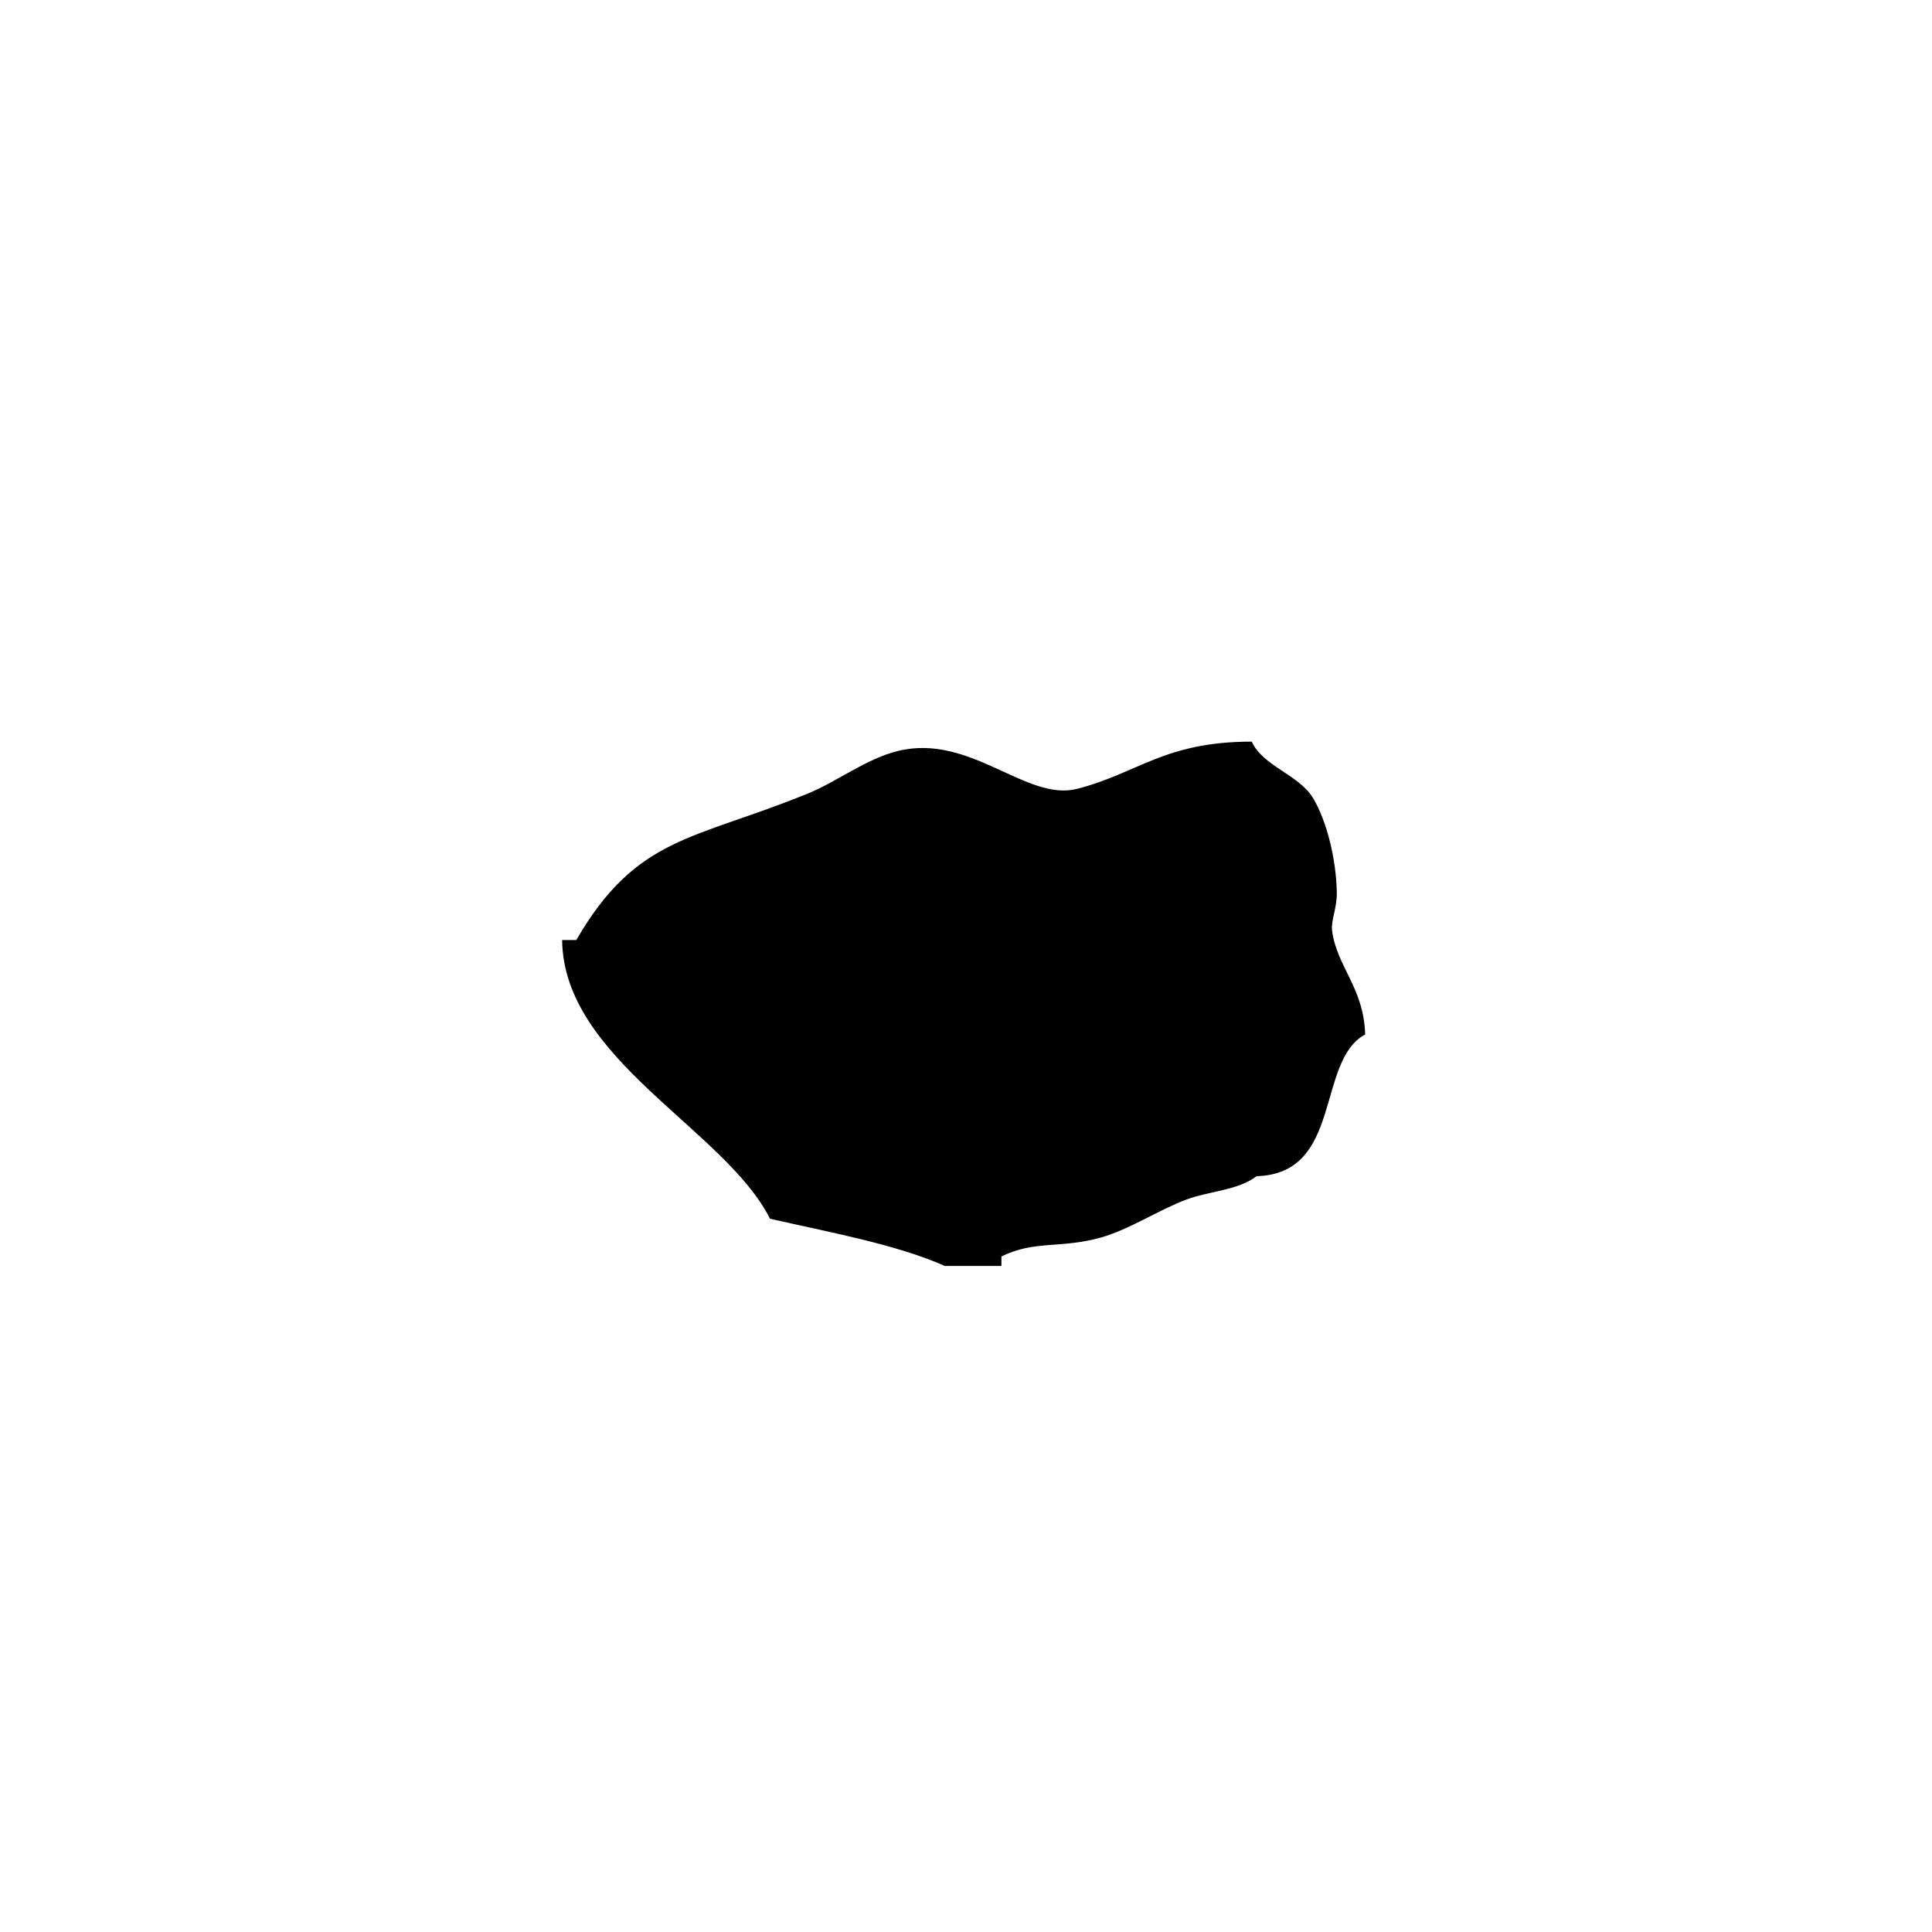 <?xml version="1.0" encoding="utf-8"?>
<!-- Generator: Adobe Illustrator 17.1.0, SVG Export Plug-In . SVG Version: 6.00 Build 0)  -->
<!DOCTYPE svg PUBLIC "-//W3C//DTD SVG 1.1//EN" "http://www.w3.org/Graphics/SVG/1.1/DTD/svg11.dtd">
<svg version="1.1" id="Layer_1" xmlns="http://www.w3.org/2000/svg" xmlns:xlink="http://www.w3.org/1999/xlink" x="0px" y="0px"
	 viewBox="0 0 409 409" enable-background="new 0 0 409 409" xml:space="preserve">
<path d="M119,199c1,0,2,0,3,0c12.796-22.041,24.783-21.125,49-31c6.165-2.514,12.301-7.325,19-9c15.396-3.849,27.241,10.751,38,8
	c13.027-3.331,18.363-9.973,37-10c2.295,5.19,9.985,6.951,13,12c2.951,4.943,4.899,13.128,5,20c0.047,3.21-1.271,5.928-1,8
	c1.005,7.698,6.709,12.032,7,22c-10.451,5.624-4.67,29.482-23,30c-3.933,3.031-9.938,3.097-15,5c-5.577,2.097-12.047,6.337-18,8
	c-8.411,2.35-14.093,0.54-21,4c0,0.667,0,1.333,0,2c-4,0-8,0-12,0c-10.239-4.595-25.195-7.285-37-10
	C153.497,239.079,119.286,224.273,119,199z"/>
</svg>

